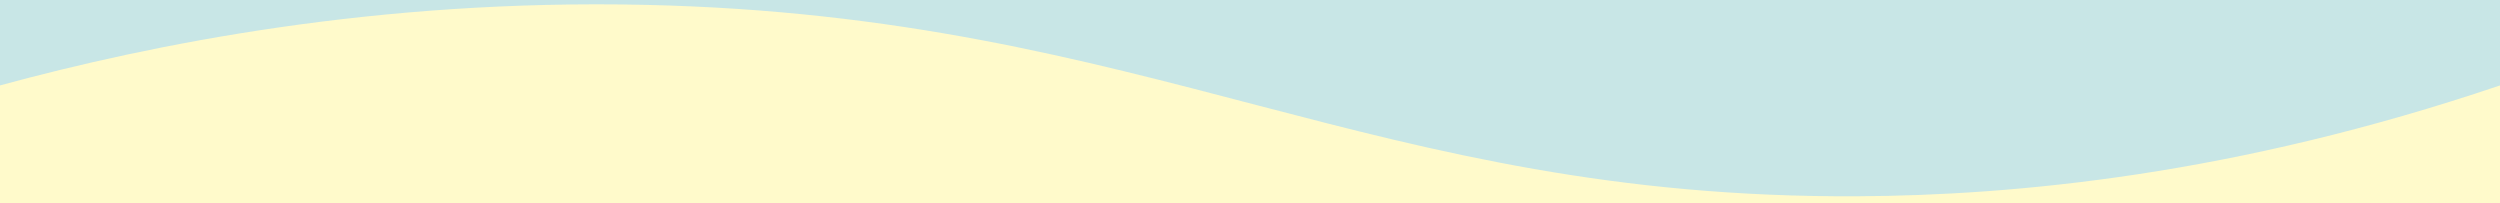<?xml version="1.0" encoding="UTF-8"?><svg id="_01" xmlns="http://www.w3.org/2000/svg" width="1280" height="104" viewBox="0 0 1280 104"><defs><style>.cls-1{fill:#fffacb;}.cls-2{fill:#c8e6e6;}</style></defs><rect class="cls-2" width="1280" height="104"/><path class="cls-1" d="M1280,104H0V43.737C77.976,22.569,192.796-.577,330.533,2.492c259.152,5.775,371.659,99.275,620.413,98,80.388-.412,193.305-10.816,329.054-56.754,0,65.754,0-5.492,0,60.263Z"/></svg>
